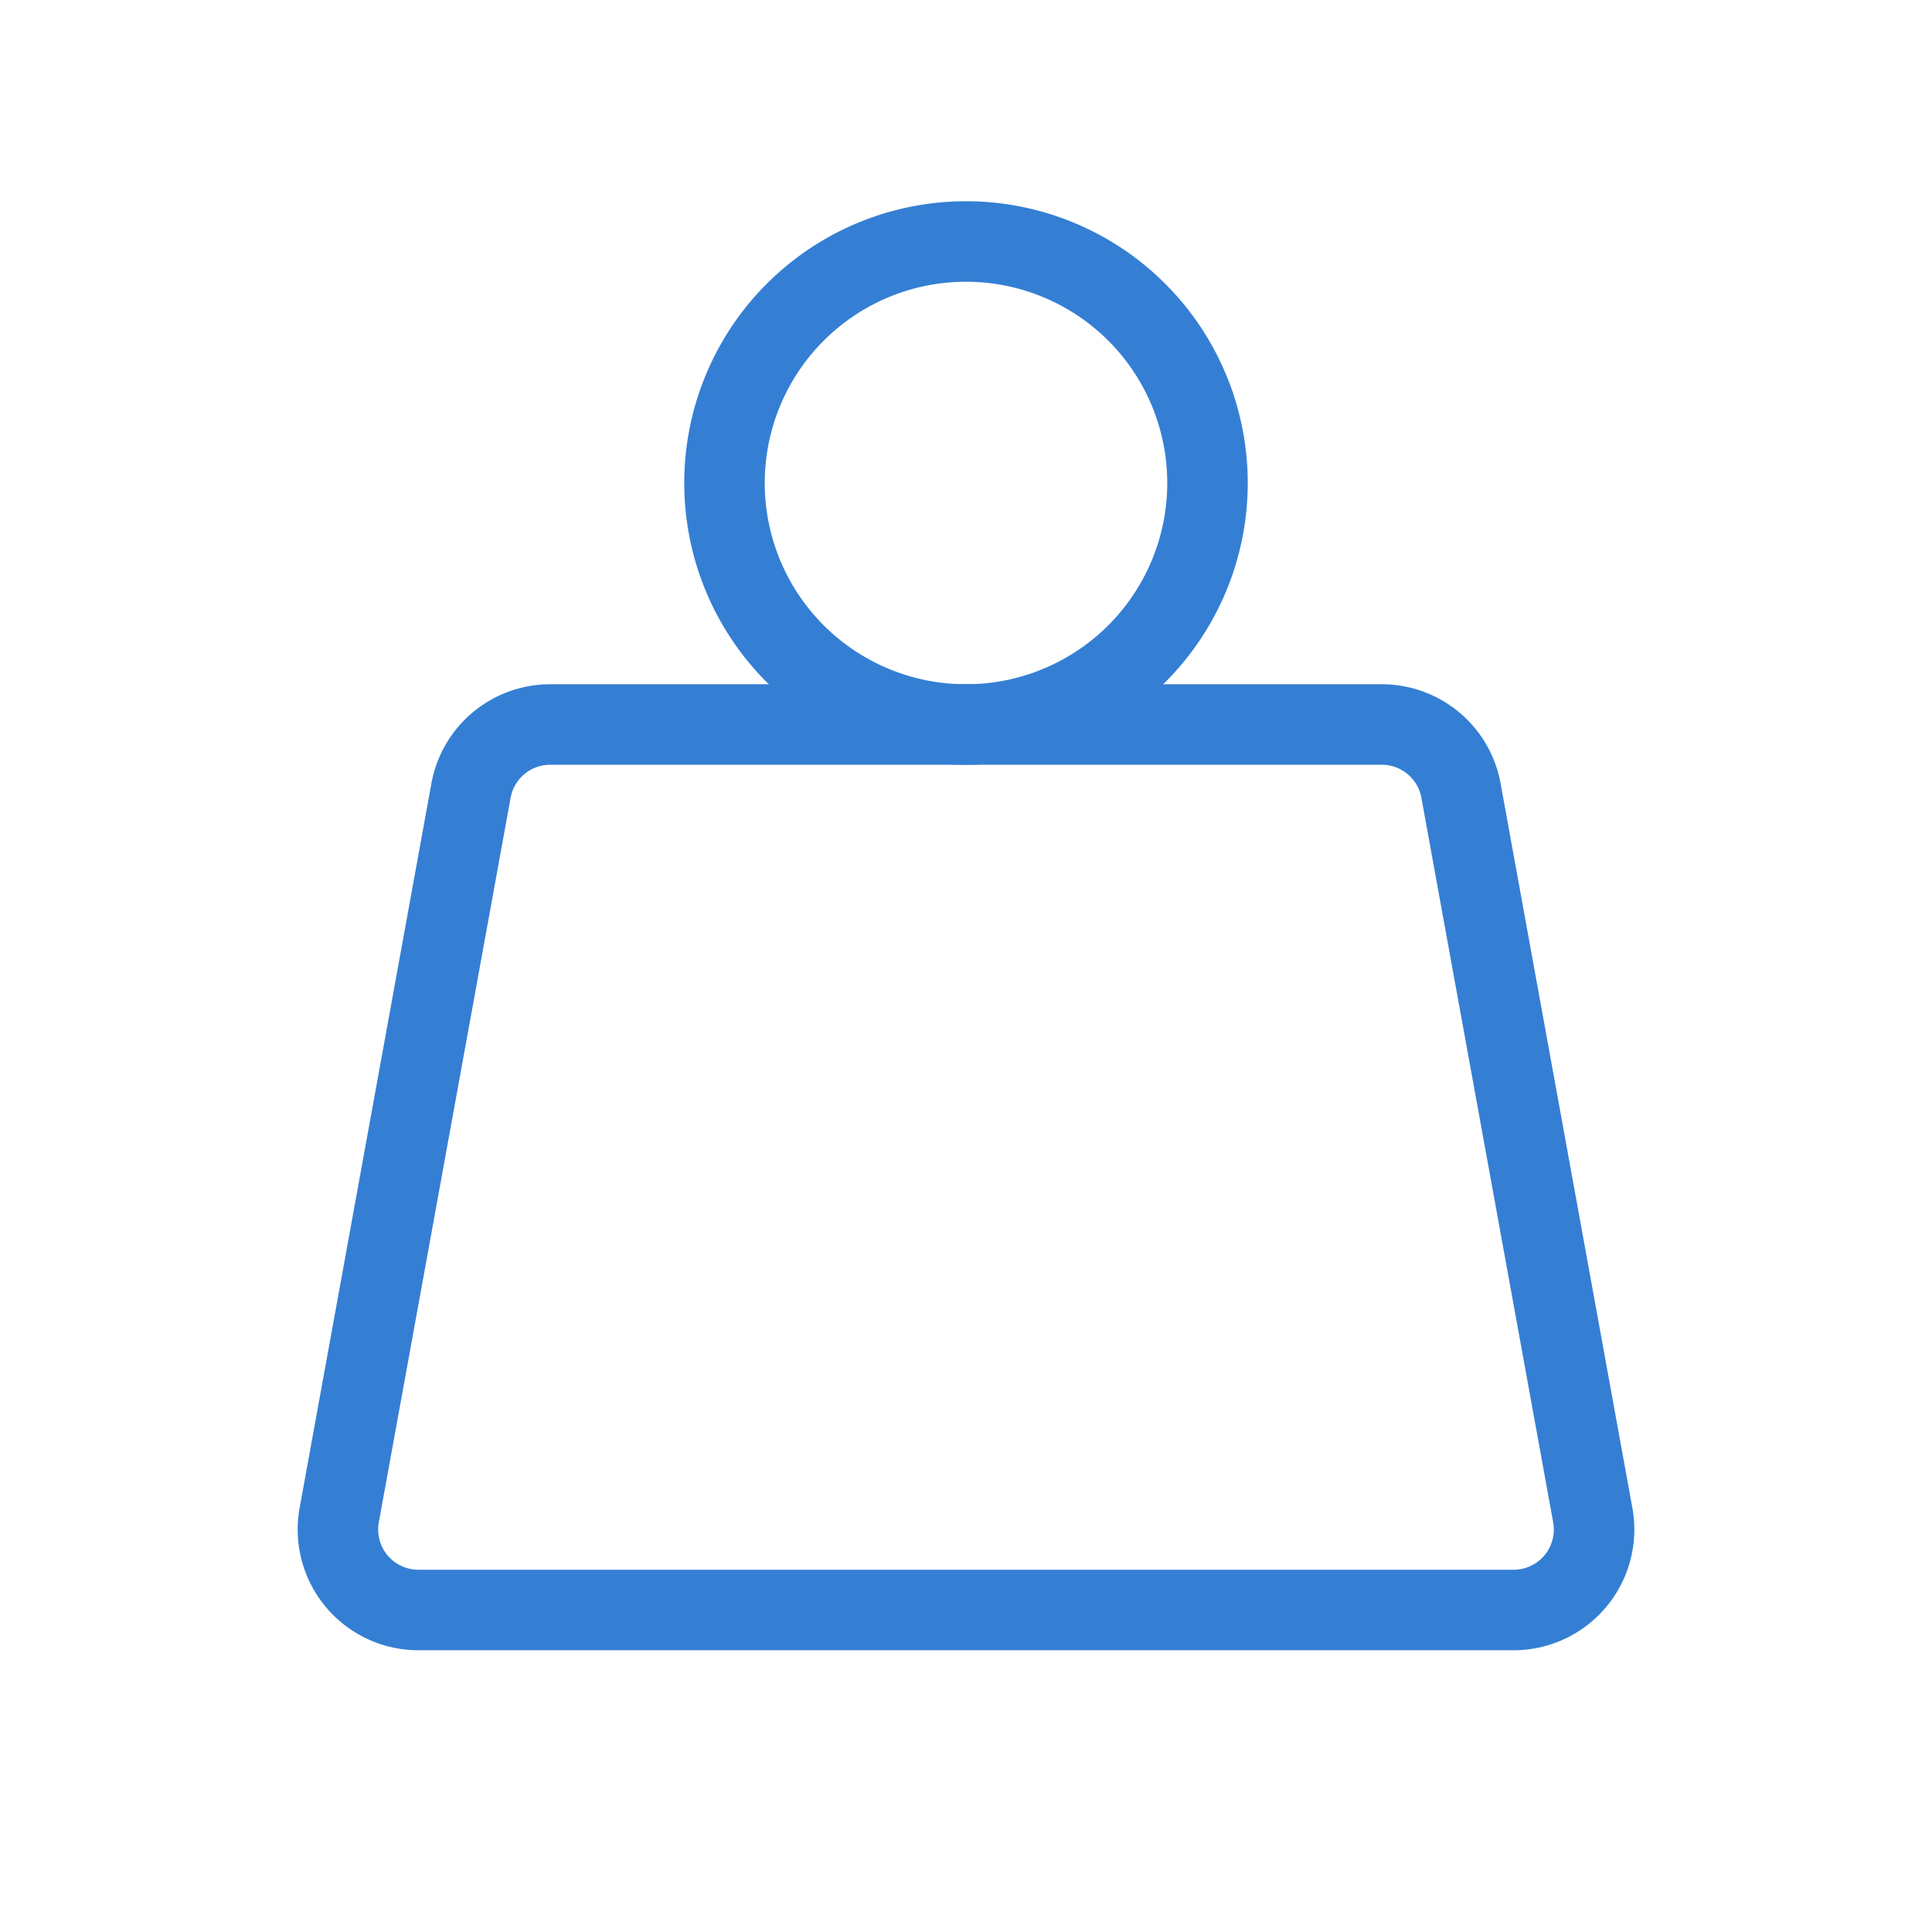<!--
tags: [gym, fitness, balance, exercise, sport]
unicode: "f589"
version: "1.108"
-->
<svg
  xmlns="http://www.w3.org/2000/svg"
  width="32"
  height="32"
  viewBox="0 0 24 24"
  fill="none"
  stroke="#347fd4"
  stroke-width="1"
  stroke-linecap="round"
  stroke-linejoin="round"
>
  <path d="M12 6m-3 0a3 3 0 1 0 6 0a3 3 0 1 0 -6 0" />
  <path d="M6.835 9h10.33a1 1 0 0 1 .984 .821l1.637 9a1 1 0 0 1 -.984 1.179h-13.604a1 1 0 0 1 -.984 -1.179l1.637 -9a1 1 0 0 1 .984 -.821z" />
</svg>
